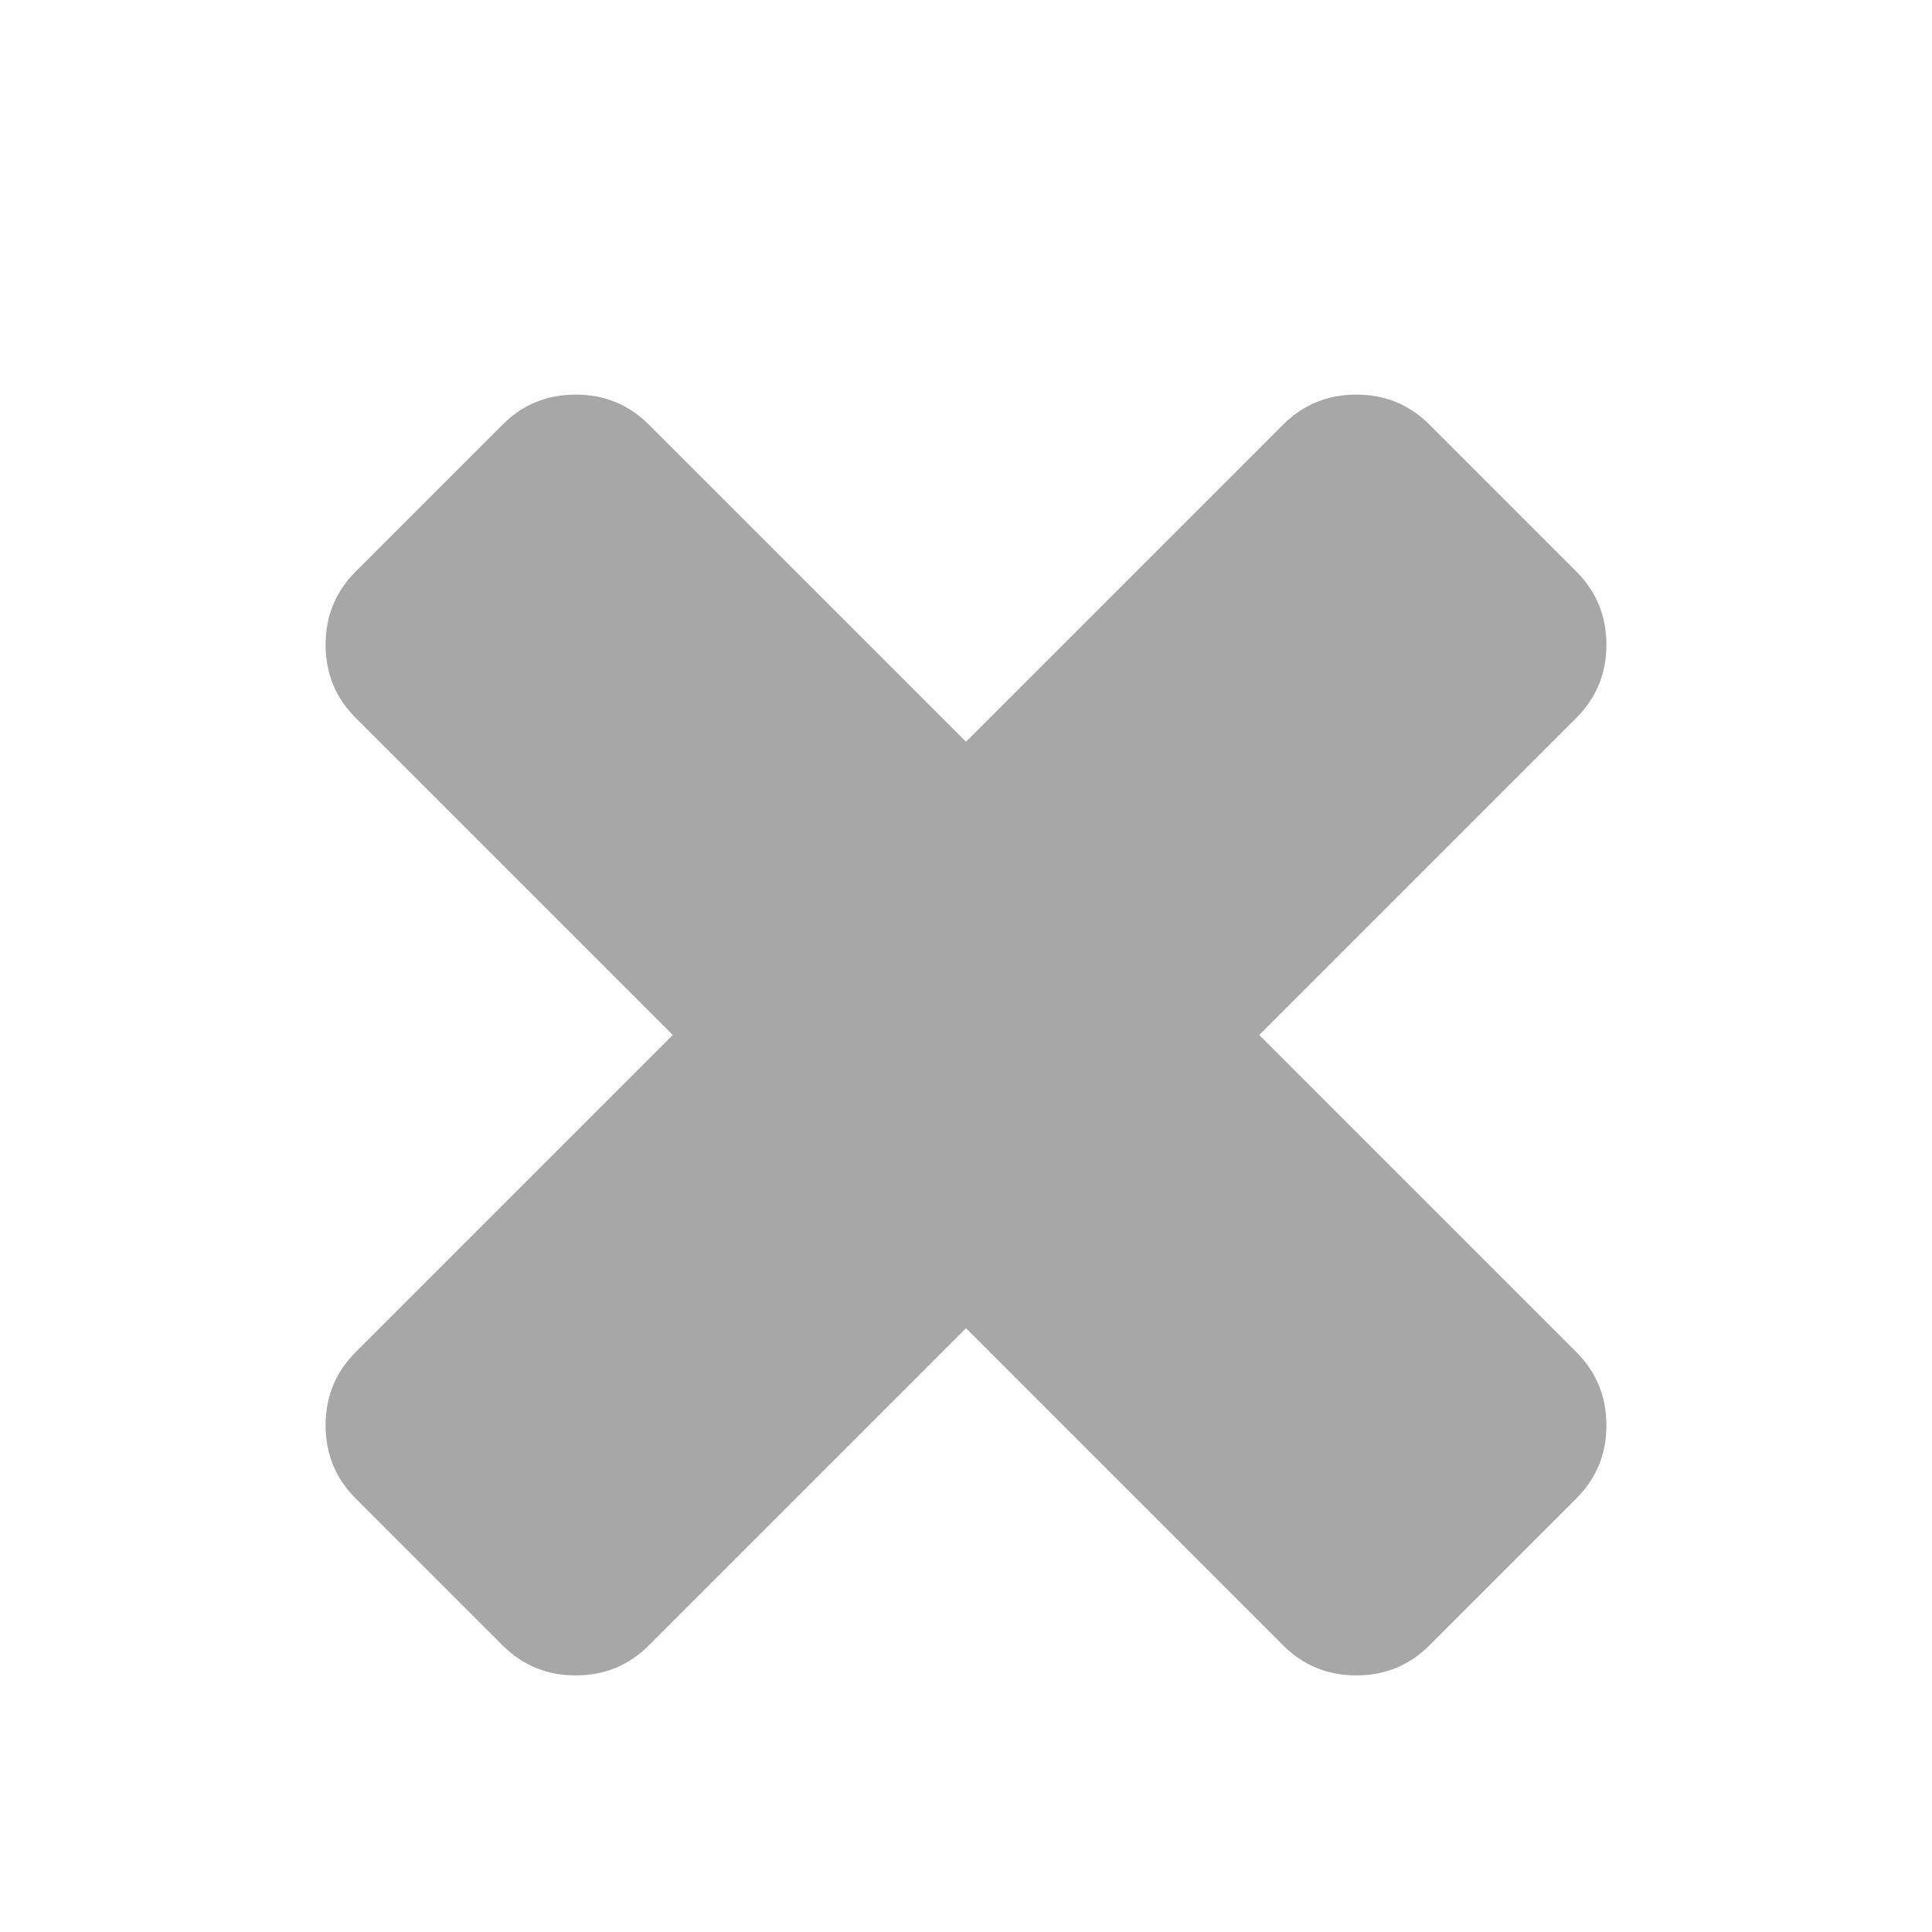 <?xml version="1.0" encoding="utf-8"?>
<!-- Generator: Adobe Illustrator 22.1.0, SVG Export Plug-In . SVG Version: 6.00 Build 0)  -->
<svg version="1.1" id="Capa_1" xmlns="http://www.w3.org/2000/svg" xmlns:xlink="http://www.w3.org/1999/xlink" x="0px" y="0px"
	 viewBox="0 0 1792 1792" style="enable-background:new 0 0 1792 1792;" xml:space="preserve">
<style type="text/css">
	.st0{fill:#A7A7A7;}
</style>
<path class="st0" d="M1490,1322c0,26.7-9.3,49.3-28,68l-136,136c-18.7,18.7-41.3,28-68,28s-49.3-9.3-68-28l-294-294l-294,294
	c-18.7,18.7-41.3,28-68,28c-26.7,0-49.3-9.3-68-28l-136-136c-18.7-18.7-28-41.3-28-68s9.3-49.3,28-68l294-294L330,666
	c-18.7-18.7-28-41.3-28-68s9.3-49.3,28-68l136-136c18.7-18.7,41.3-28,68-28c26.7,0,49.3,9.3,68,28l294,294l294-294
	c18.7-18.7,41.3-28,68-28s49.3,9.3,68,28l136,136c18.7,18.7,28,41.3,28,68s-9.3,49.3-28,68l-294,294l294,294
	C1480.7,1272.7,1490,1295.3,1490,1322z"/>
</svg>
